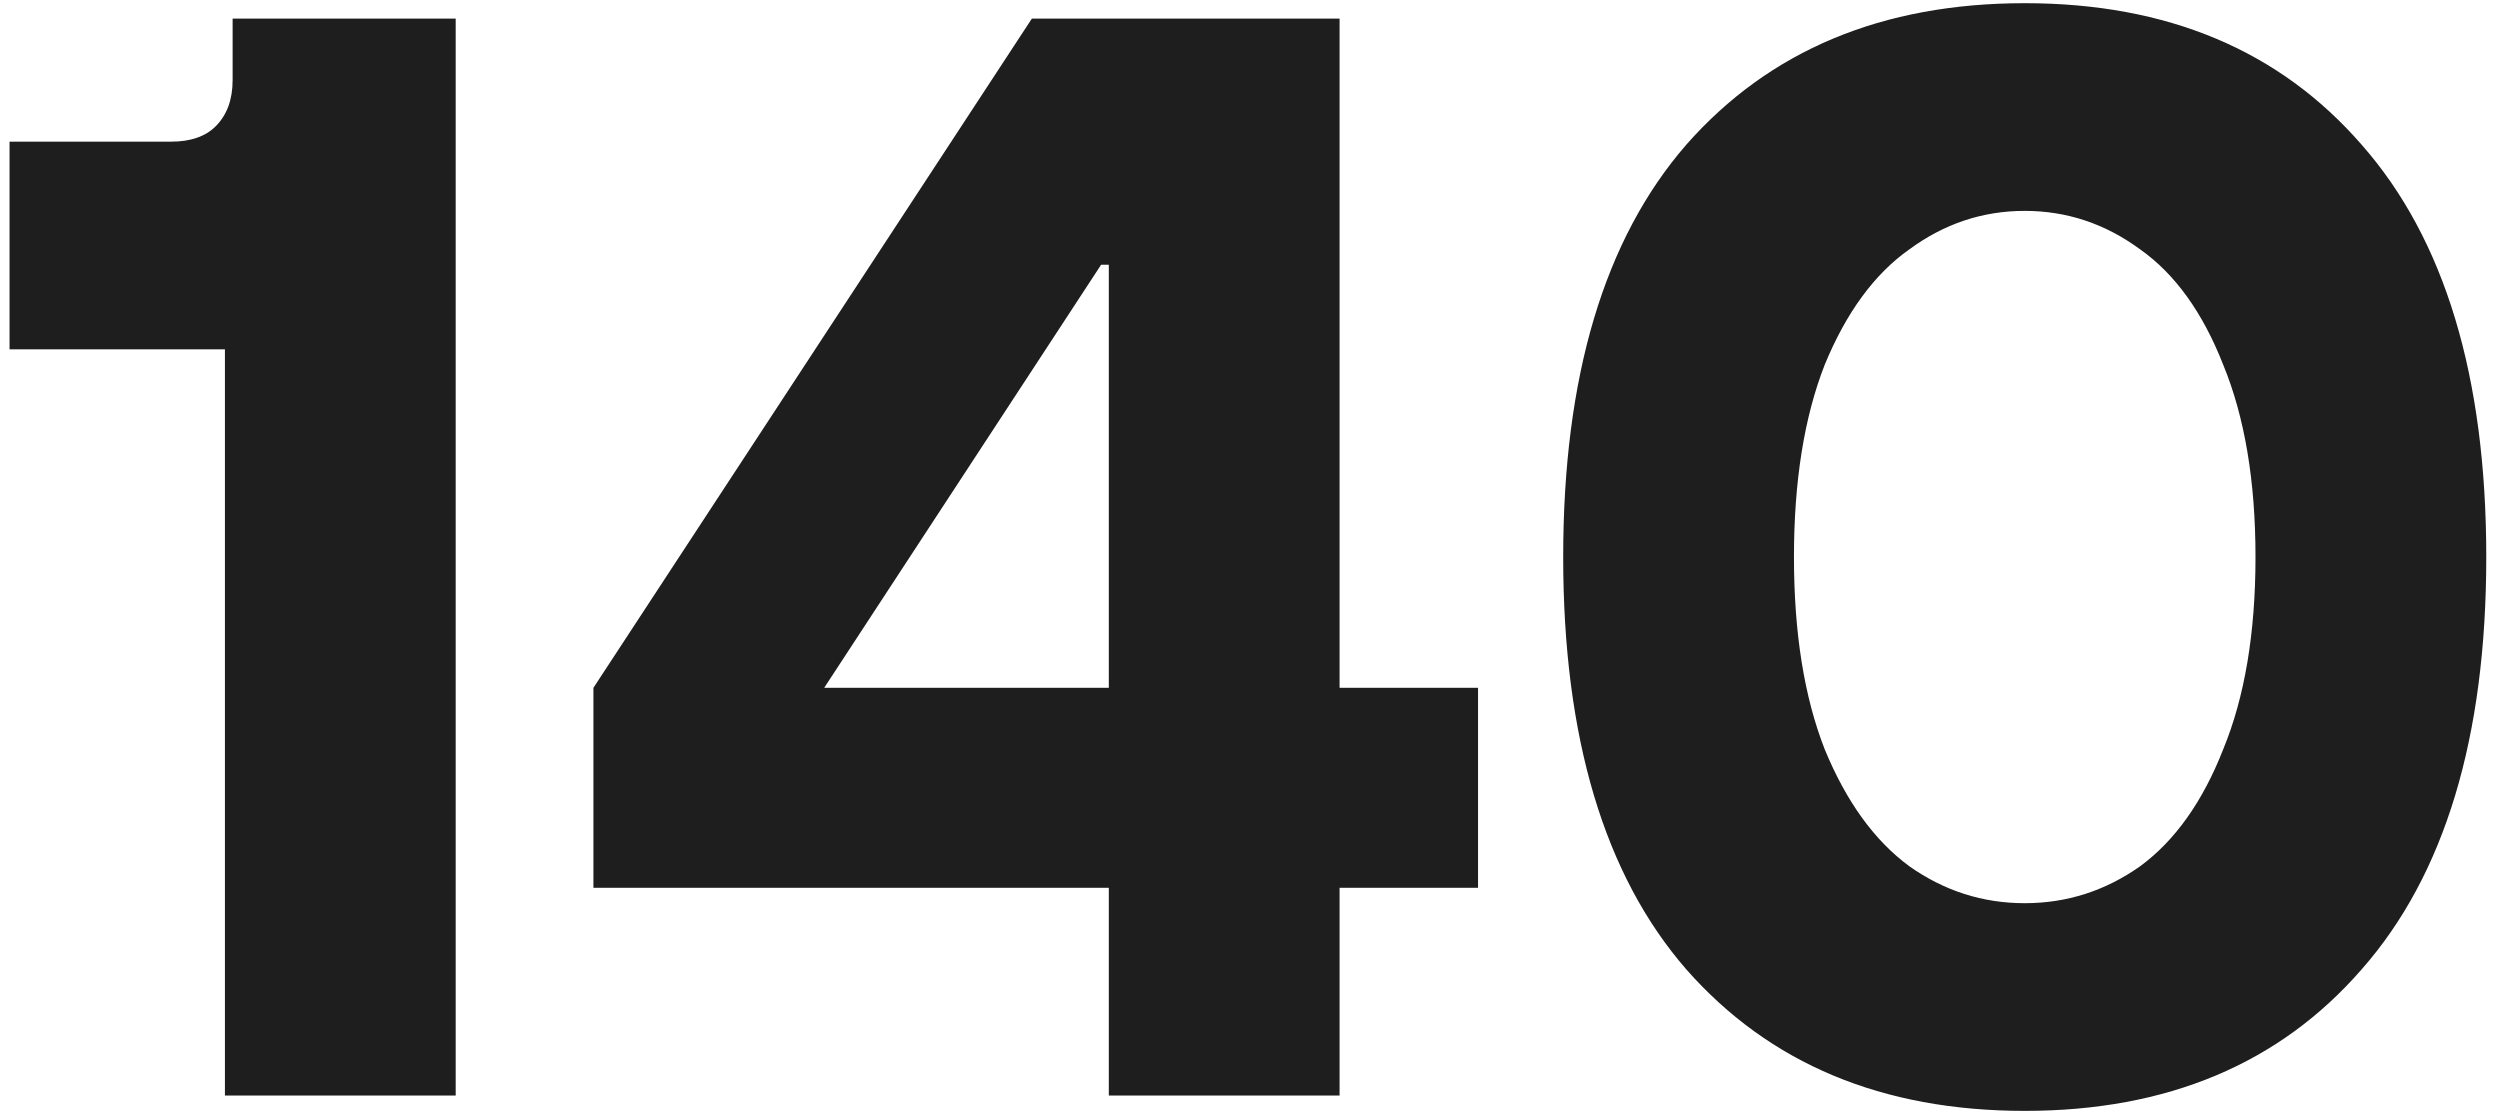 <svg width="65" height="29" viewBox="0 0 65 29" fill="none" xmlns="http://www.w3.org/2000/svg">
<path d="M5.848 28.483V9.083H0.248V3.683H4.448C4.954 3.683 5.341 3.55 5.608 3.283C5.901 2.99 6.048 2.59 6.048 2.083V0.483H11.848V28.483H5.848ZM34.829 28.483H28.829V23.083H15.429V17.883L26.829 0.483H34.829V17.883H38.429V23.083H34.829V28.483ZM28.629 6.883L21.429 17.883H28.829V6.883H28.629ZM52.643 28.883C48.936 28.883 46.003 27.656 43.843 25.203C41.71 22.75 40.643 19.176 40.643 14.483C40.643 9.79 41.71 6.216 43.843 3.763C46.003 1.31 48.936 0.083 52.643 0.083C56.35 0.083 59.27 1.31 61.403 3.763C63.563 6.216 64.643 9.79 64.643 14.483C64.643 19.176 63.563 22.75 61.403 25.203C59.27 27.656 56.35 28.883 52.643 28.883ZM52.643 23.483C53.736 23.483 54.736 23.163 55.643 22.523C56.55 21.856 57.27 20.843 57.803 19.483C58.363 18.123 58.643 16.456 58.643 14.483C58.643 12.51 58.363 10.843 57.803 9.483C57.27 8.123 56.55 7.123 55.643 6.483C54.736 5.816 53.736 5.483 52.643 5.483C51.55 5.483 50.55 5.816 49.643 6.483C48.736 7.123 48.003 8.123 47.443 9.483C46.91 10.843 46.643 12.51 46.643 14.483C46.643 16.456 46.91 18.123 47.443 19.483C48.003 20.843 48.736 21.856 49.643 22.523C50.55 23.163 51.55 23.483 52.643 23.483Z" fill="#1E1E1E"/>
</svg>
